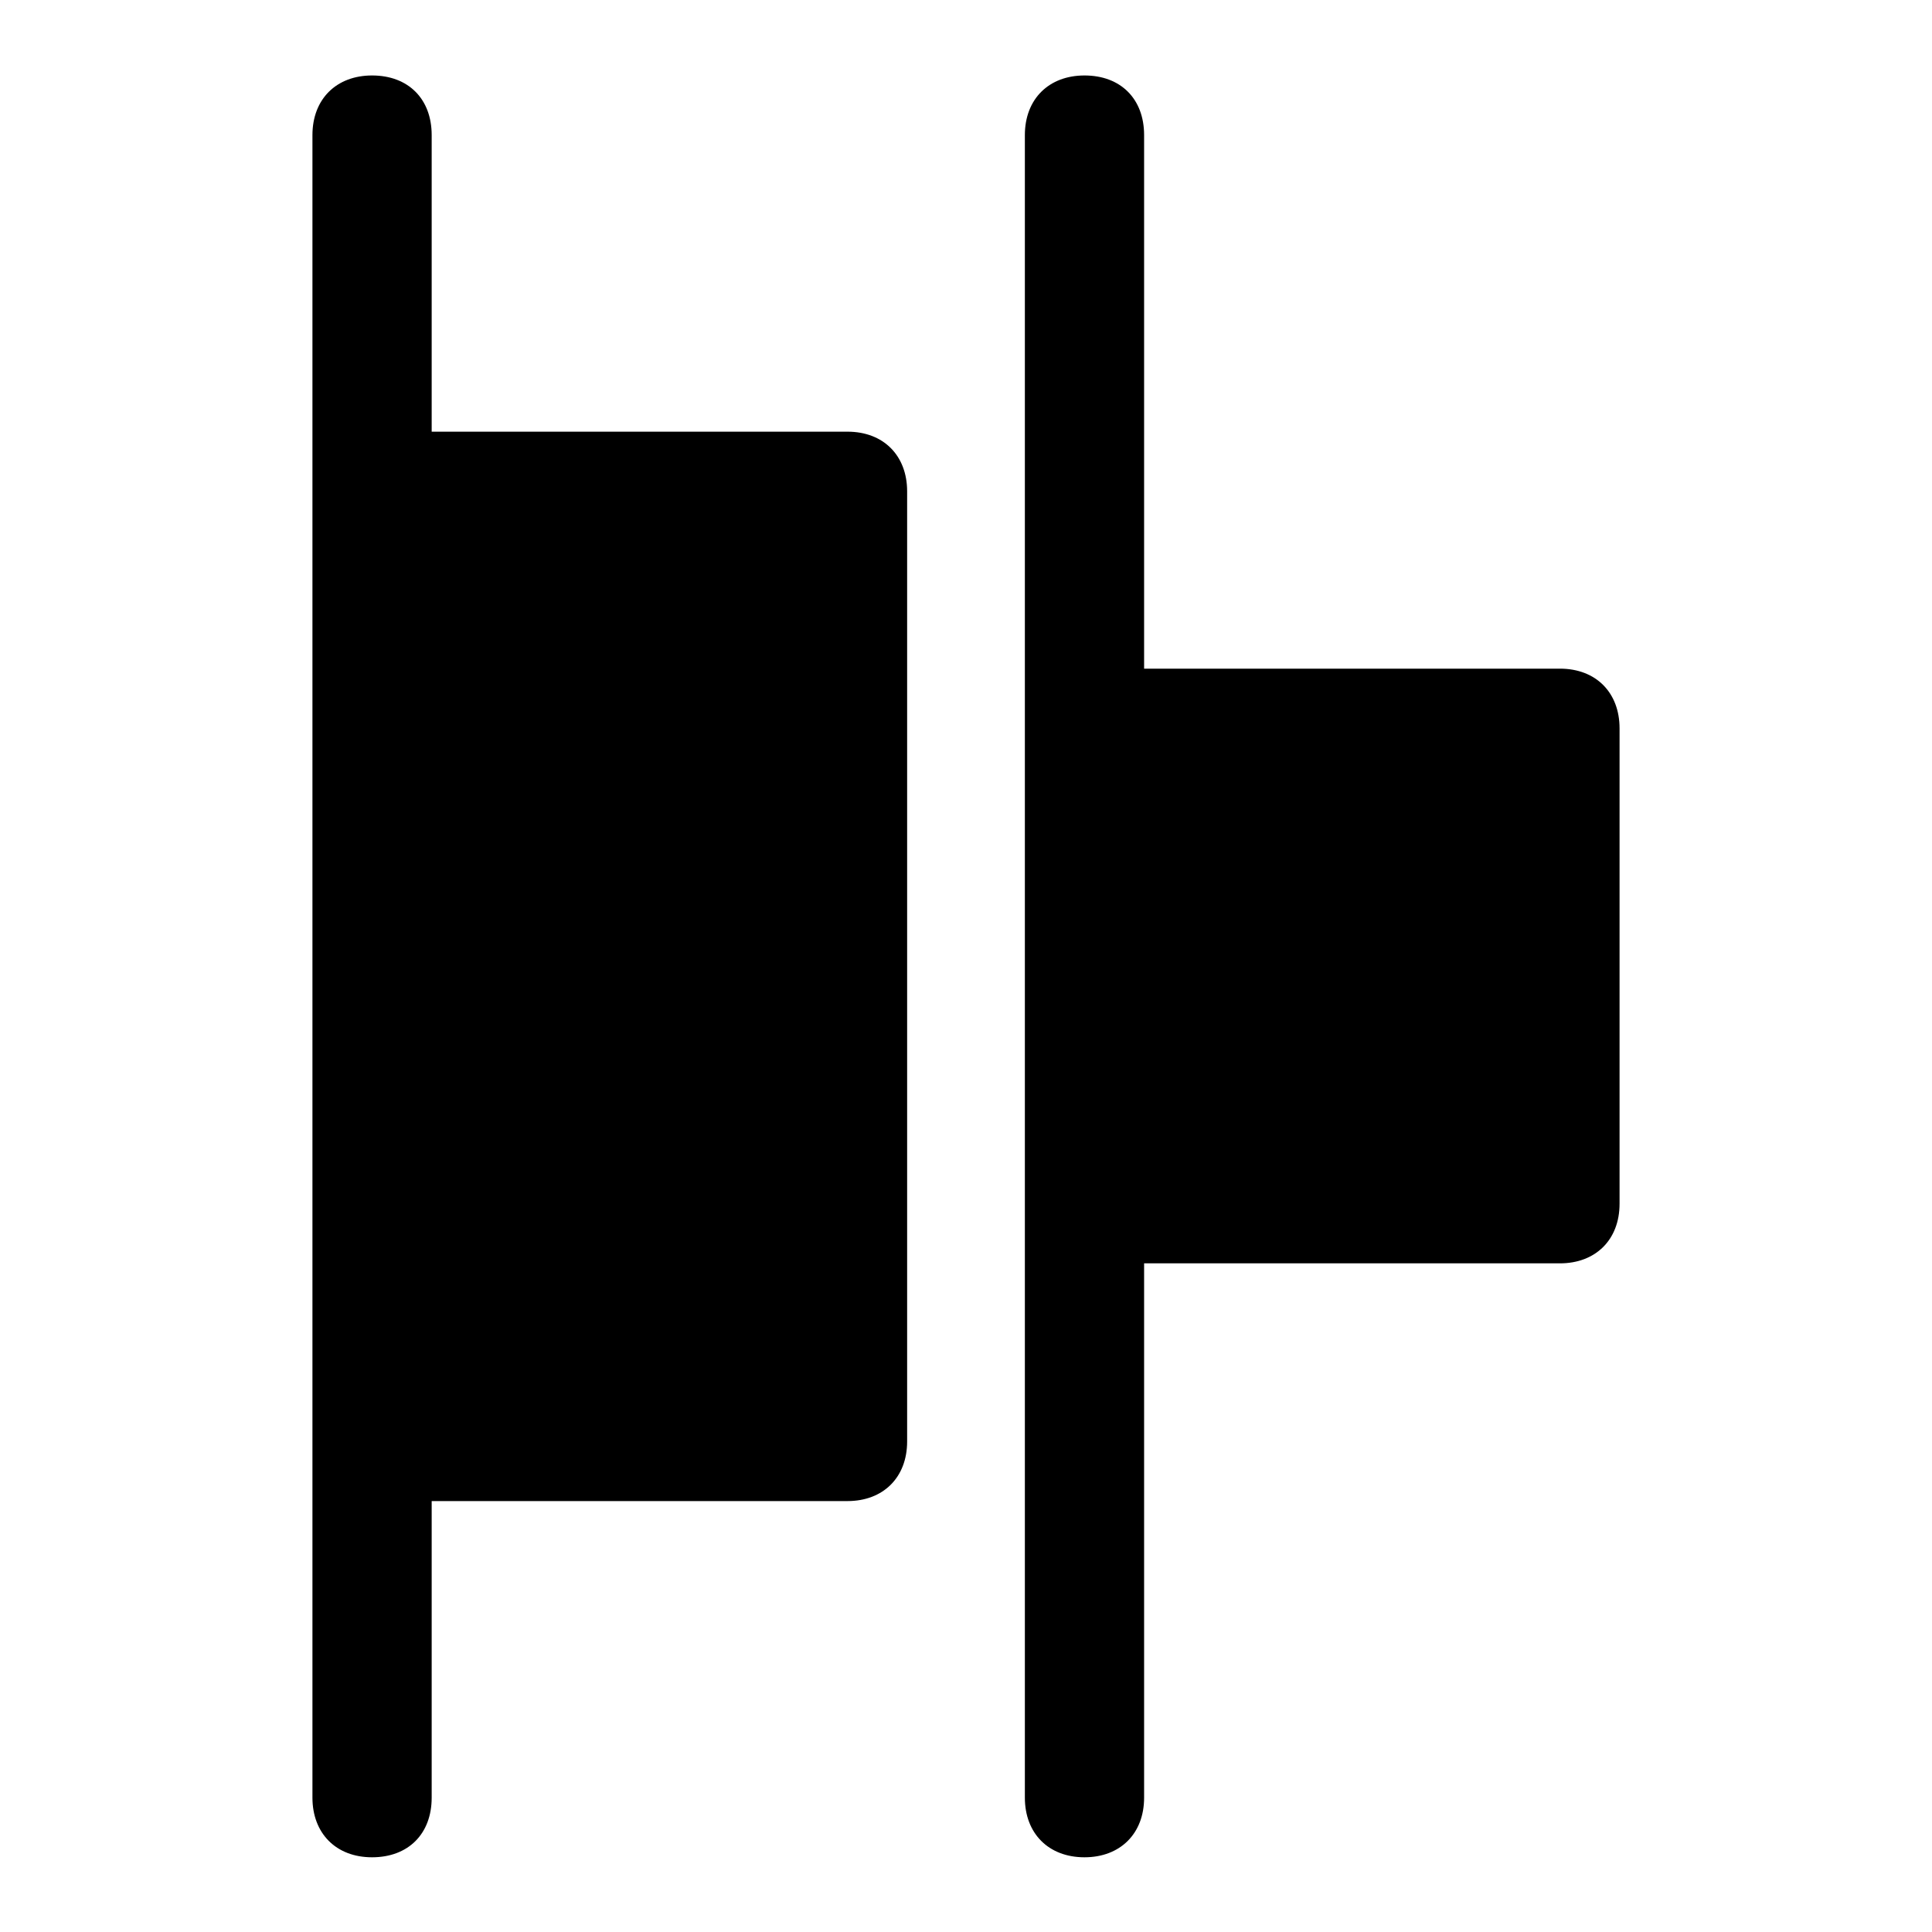<?xml version="1.0" encoding="utf-8"?>
<!-- Svg Vector Icons : http://www.onlinewebfonts.com/icon -->
<!DOCTYPE svg PUBLIC "-//W3C//DTD SVG 1.1//EN" "http://www.w3.org/Graphics/SVG/1.1/DTD/svg11.dtd">
<svg version="1.1" xmlns="http://www.w3.org/2000/svg" xmlns:xlink="http://www.w3.org/1999/xlink" x="0px" y="0px" viewBox="0 0 256 256" enable-background="new 0 0 256 256" xml:space="preserve">
<g> <path fill="#000000" d="M49.3,10c-4.7,0-7.9,3.1-7.9,7.9v220.3c0,4.7,3.1,7.9,7.9,7.9s7.9-3.1,7.9-7.9v-39.3h55.1 c4.7,0,7.9-3.1,7.9-7.9V65.1c0-4.7-3.1-7.9-7.9-7.9H57.2V17.9C57.2,13.1,54.1,10,49.3,10z M143.7,10c-4.7,0-7.9,3.1-7.9,7.9v220.3 c0,4.7,3.1,7.9,7.9,7.9c4.7,0,7.9-3.1,7.9-7.9v-70.8h55.1c4.7,0,7.9-3.1,7.9-7.9V96.5c0-4.7-3.1-7.9-7.9-7.9h-55.1V17.9 C151.6,13.1,148.5,10,143.7,10z"/></g>
</svg>
